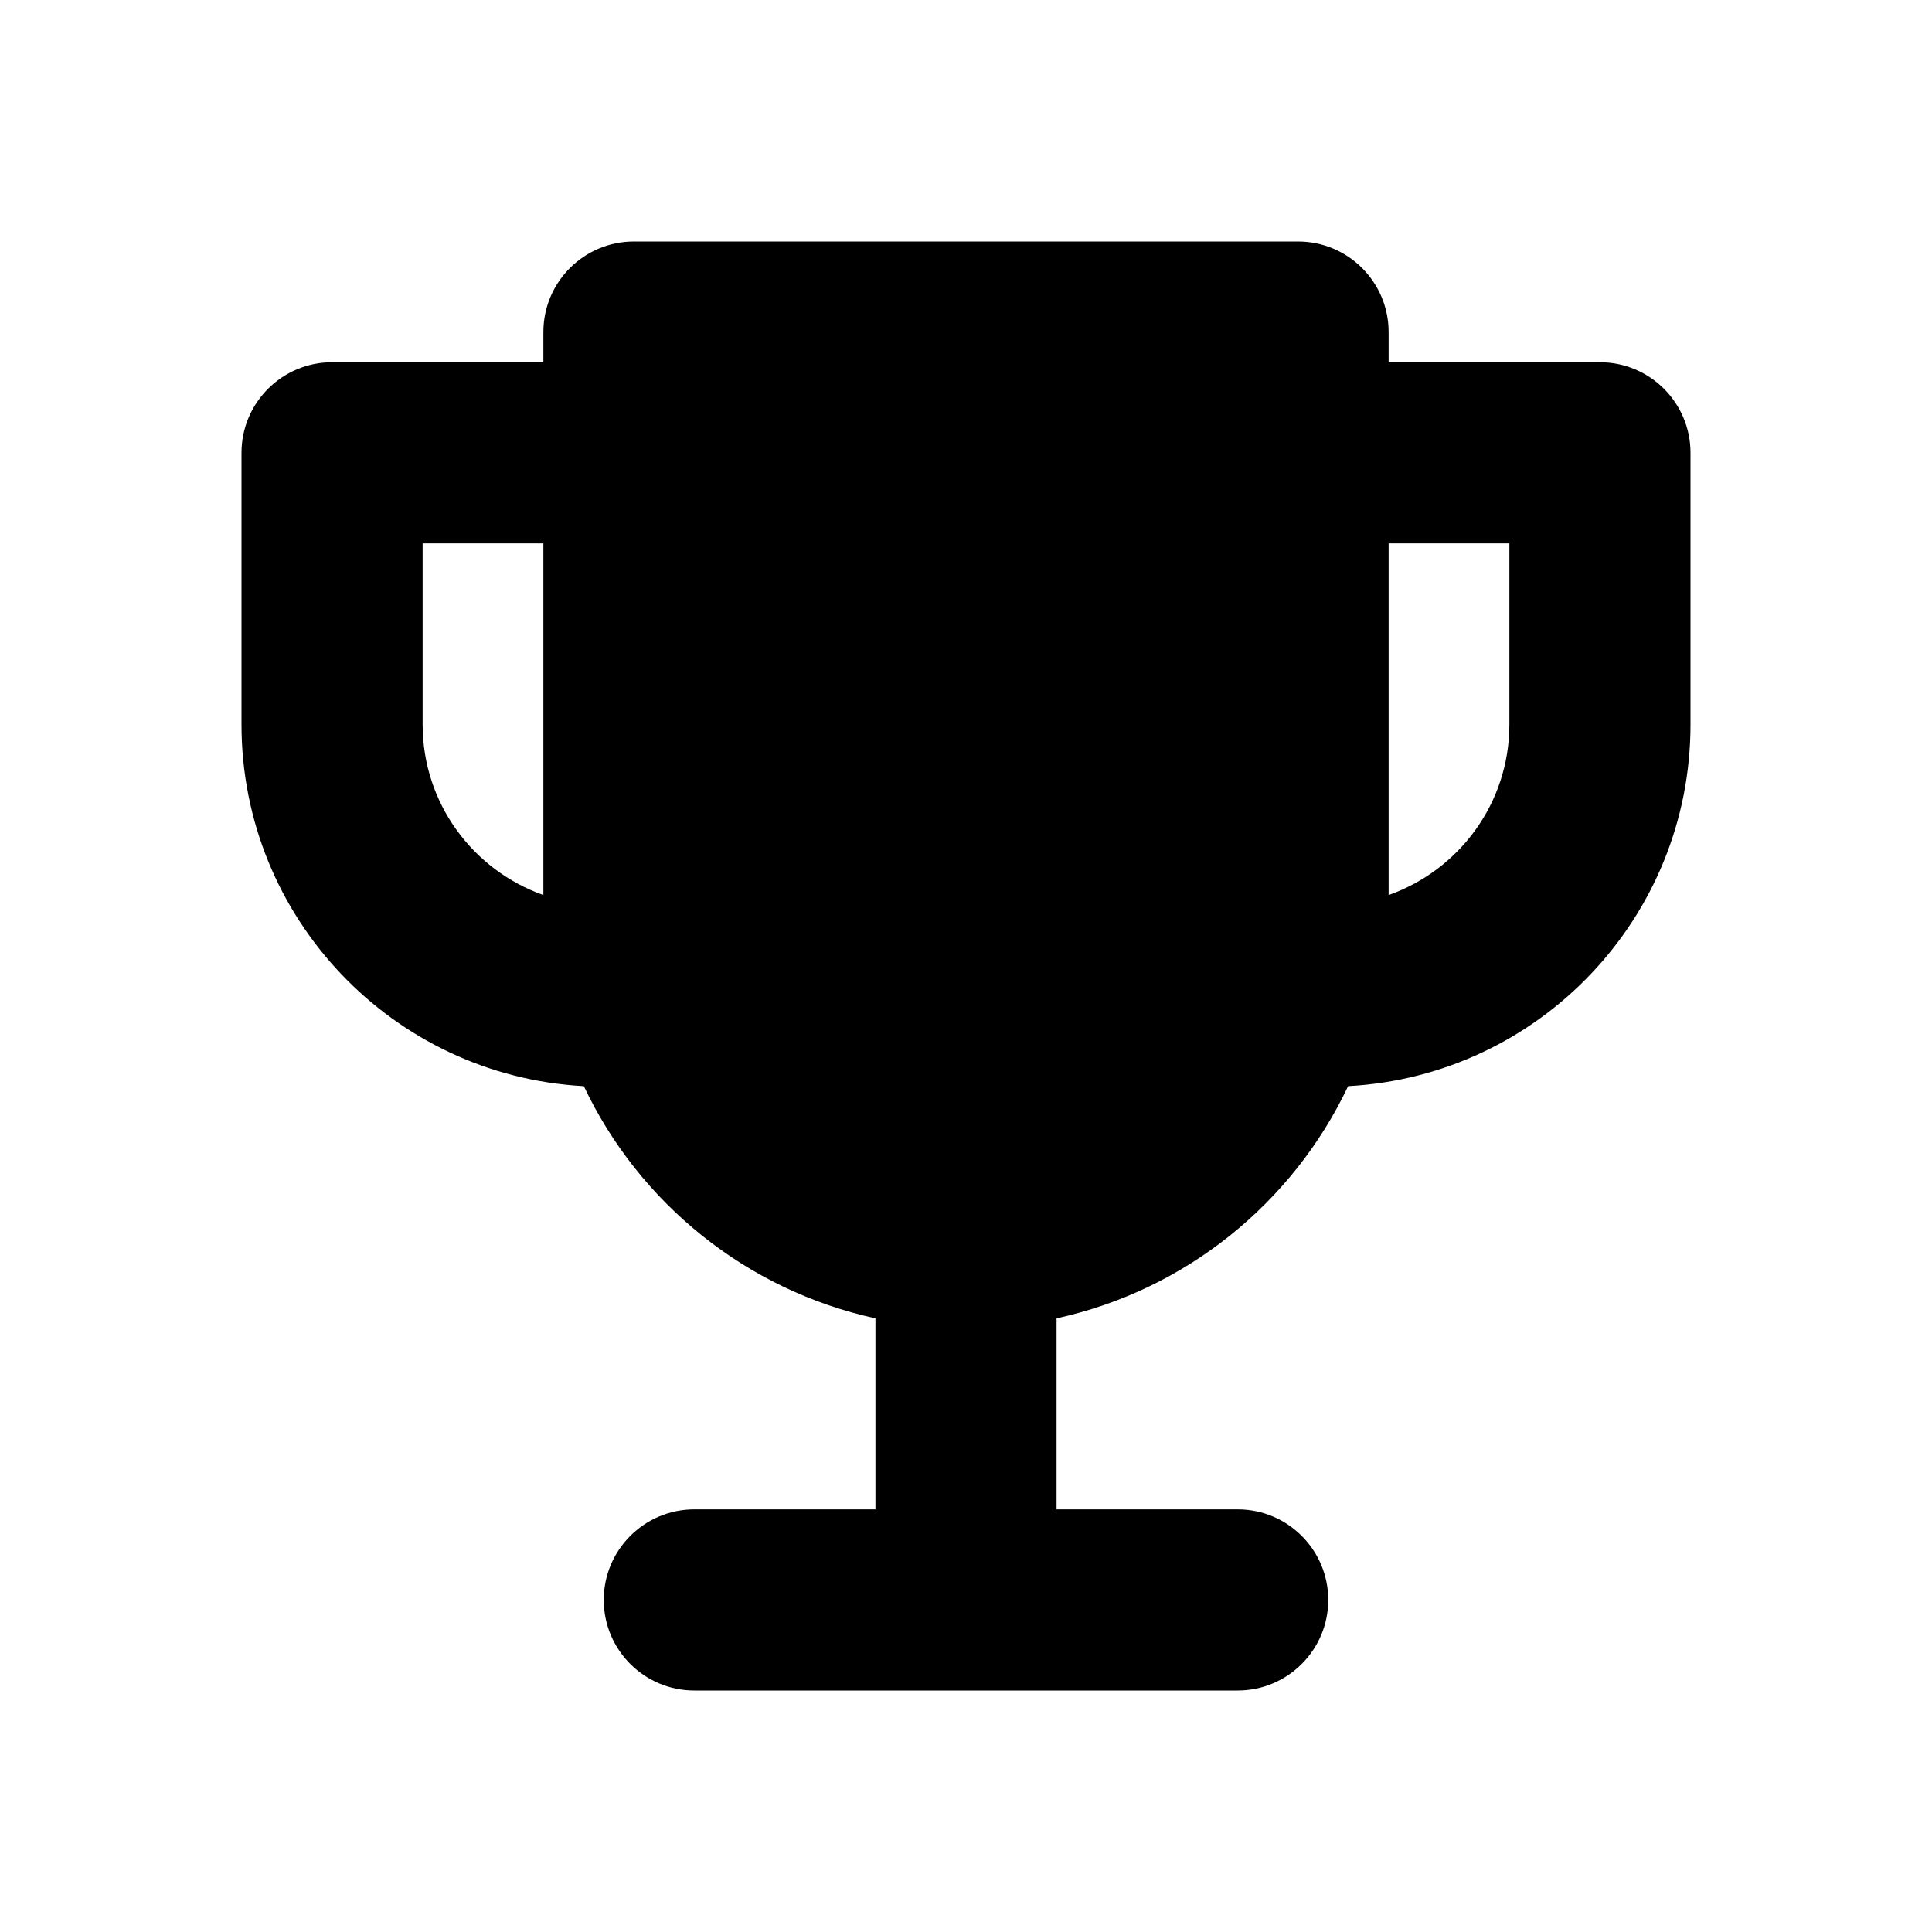 <svg width="32" height="32" viewBox="0 0 32 32" fill="none" xmlns="http://www.w3.org/2000/svg">
<path fill-rule="evenodd" clip-rule="evenodd" d="M21.5 4C22.328 4 23 4.672 23 5.5V6H26.5C27.328 6 28 6.672 28 7.5V12C28 15.203 25.49 17.819 22.329 17.99C21.414 19.924 19.641 21.368 17.5 21.836V25H20.5C21.328 25 22 25.672 22 26.5C22 27.328 21.328 28 20.5 28H11.5C10.672 28 10 27.328 10 26.5C10 25.672 10.672 25 11.5 25H14.5V21.836C12.359 21.368 10.585 19.924 9.67 17.99C6.51 17.819 4 15.203 4 12V7.5C4 6.672 4.672 6 5.5 6H9V5.5C9 4.672 9.672 4 10.5 4H21.5ZM7 9V12C7 13.306 7.835 14.413 9 14.825V9H7ZM23 14.825C24.165 14.413 25 13.306 25 12V9H23V14.825Z" fill="black"/>
</svg>

